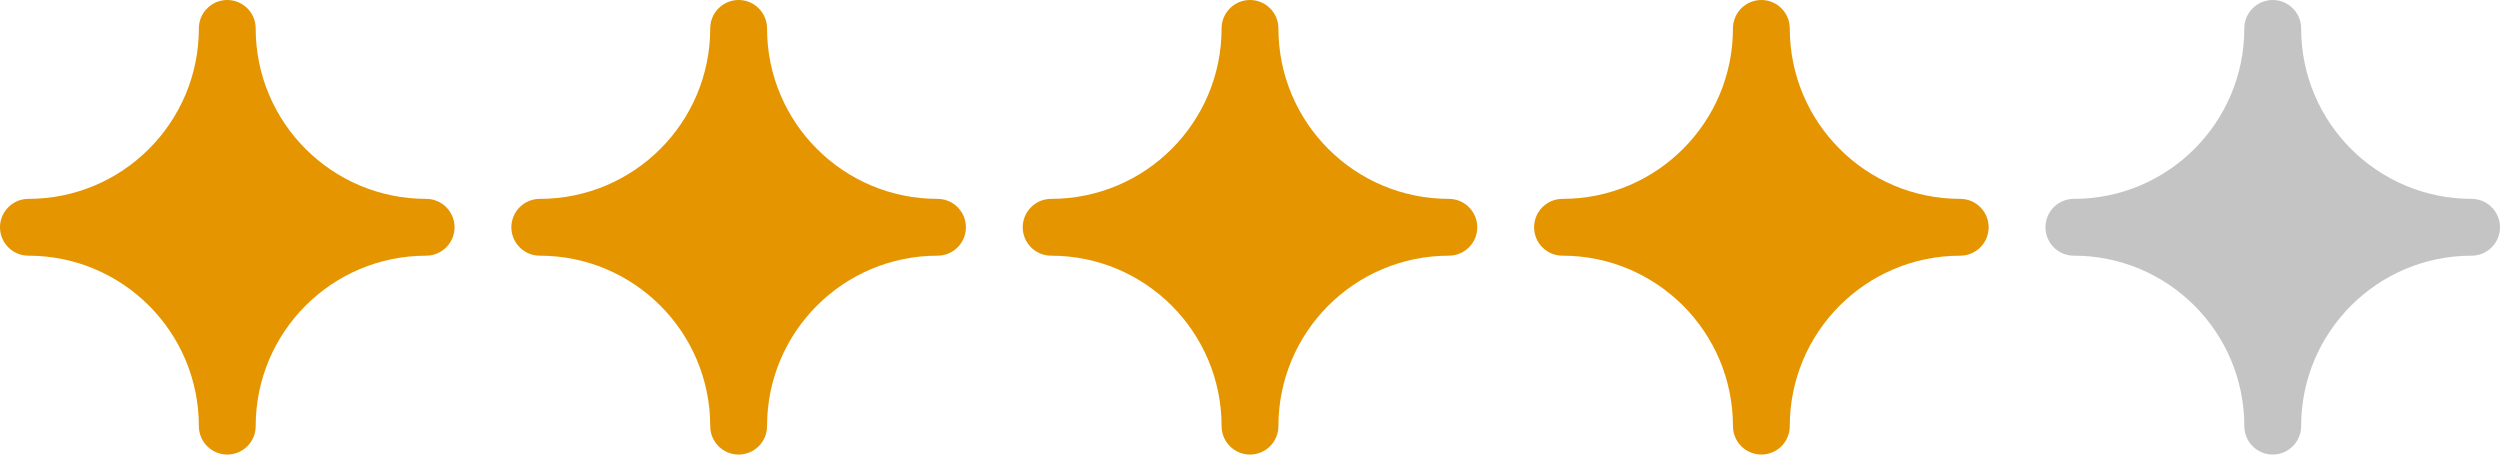 <svg width="88" height="16" viewBox="0 0 88 16" fill="none" xmlns="http://www.w3.org/2000/svg">
<path fill-rule="evenodd" clip-rule="evenodd" d="M8 1C8 4.866 4.866 8 1 8C4.866 8 8 11.134 8 15C8 11.134 11.134 8 15 8C11.134 8 8 4.866 8 1Z" fill="#E59500"/>
<path d="M1 7C0.448 7 0 7.448 0 8C0 8.552 0.448 9 1 9V7ZM9 1C9 0.448 8.552 0 8 0C7.448 0 7 0.448 7 1H9ZM7 15C7 15.552 7.448 16 8 16C8.552 16 9 15.552 9 15H7ZM15 9C15.552 9 16 8.552 16 8C16 7.448 15.552 7 15 7V9ZM1 9C5.418 9 9 5.418 9 1H7C7 4.314 4.314 7 1 7V9ZM9 15C9 10.582 5.418 7 1 7V9C4.314 9 7 11.686 7 15H9ZM15 7C10.582 7 7 10.582 7 15H9C9 11.686 11.686 9 15 9V7ZM7 1C7 5.418 10.582 9 15 9V7C11.686 7 9 4.314 9 1H7Z" fill="#E59500"/>
<path fill-rule="evenodd" clip-rule="evenodd" d="M26 1C26 4.866 22.866 8 19 8C22.866 8 26 11.134 26 15C26 11.134 29.134 8 33 8C29.134 8 26 4.866 26 1Z" fill="#E59500"/>
<path d="M19 7C18.448 7 18 7.448 18 8C18 8.552 18.448 9 19 9V7ZM27 1C27 0.448 26.552 0 26 0C25.448 0 25 0.448 25 1H27ZM25 15C25 15.552 25.448 16 26 16C26.552 16 27 15.552 27 15H25ZM33 9C33.552 9 34 8.552 34 8C34 7.448 33.552 7 33 7V9ZM19 9C23.418 9 27 5.418 27 1H25C25 4.314 22.314 7 19 7V9ZM27 15C27 10.582 23.418 7 19 7V9C22.314 9 25 11.686 25 15H27ZM33 7C28.582 7 25 10.582 25 15H27C27 11.686 29.686 9 33 9V7ZM25 1C25 5.418 28.582 9 33 9V7C29.686 7 27 4.314 27 1H25Z" fill="#E59500"/>
<path fill-rule="evenodd" clip-rule="evenodd" d="M44 1C44 4.866 40.866 8 37 8C40.866 8 44 11.134 44 15C44 11.134 47.134 8 51 8C47.134 8 44 4.866 44 1Z" fill="#E59500"/>
<path d="M37 7C36.448 7 36 7.448 36 8C36 8.552 36.448 9 37 9V7ZM45 1C45 0.448 44.552 0 44 0C43.448 0 43 0.448 43 1H45ZM43 15C43 15.552 43.448 16 44 16C44.552 16 45 15.552 45 15H43ZM51 9C51.552 9 52 8.552 52 8C52 7.448 51.552 7 51 7V9ZM37 9C41.418 9 45 5.418 45 1H43C43 4.314 40.314 7 37 7V9ZM45 15C45 10.582 41.418 7 37 7V9C40.314 9 43 11.686 43 15H45ZM51 7C46.582 7 43 10.582 43 15H45C45 11.686 47.686 9 51 9V7ZM43 1C43 5.418 46.582 9 51 9V7C47.686 7 45 4.314 45 1H43Z" fill="#E59500"/>
<path fill-rule="evenodd" clip-rule="evenodd" d="M62 1C62 4.866 58.866 8 55 8C58.866 8 62 11.134 62 15C62 11.134 65.134 8 69 8C65.134 8 62 4.866 62 1Z" fill="#E59500"/>
<path d="M55 7C54.448 7 54 7.448 54 8C54 8.552 54.448 9 55 9V7ZM63 1C63 0.448 62.552 0 62 0C61.448 0 61 0.448 61 1H63ZM61 15C61 15.552 61.448 16 62 16C62.552 16 63 15.552 63 15H61ZM69 9C69.552 9 70 8.552 70 8C70 7.448 69.552 7 69 7V9ZM55 9C59.418 9 63 5.418 63 1H61C61 4.314 58.314 7 55 7V9ZM63 15C63 10.582 59.418 7 55 7V9C58.314 9 61 11.686 61 15H63ZM69 7C64.582 7 61 10.582 61 15H63C63 11.686 65.686 9 69 9V7ZM61 1C61 5.418 64.582 9 69 9V7C65.686 7 63 4.314 63 1H61Z" fill="#E59500"/>
<path fill-rule="evenodd" clip-rule="evenodd" d="M80 1C80 4.866 76.866 8 73 8C76.866 8 80 11.134 80 15C80 11.134 83.134 8 87 8C83.134 8 80 4.866 80 1Z" fill="#C4C4C4"/>
<path d="M73 7C72.448 7 72 7.448 72 8C72 8.552 72.448 9 73 9V7ZM81 1C81 0.448 80.552 0 80 0C79.448 0 79 0.448 79 1H81ZM79 15C79 15.552 79.448 16 80 16C80.552 16 81 15.552 81 15H79ZM87 9C87.552 9 88 8.552 88 8C88 7.448 87.552 7 87 7V9ZM73 9C77.418 9 81 5.418 81 1H79C79 4.314 76.314 7 73 7V9ZM81 15C81 10.582 77.418 7 73 7V9C76.314 9 79 11.686 79 15H81ZM87 7C82.582 7 79 10.582 79 15H81C81 11.686 83.686 9 87 9V7ZM79 1C79 5.418 82.582 9 87 9V7C83.686 7 81 4.314 81 1H79Z" fill="#C4C4C4"/>
</svg>
